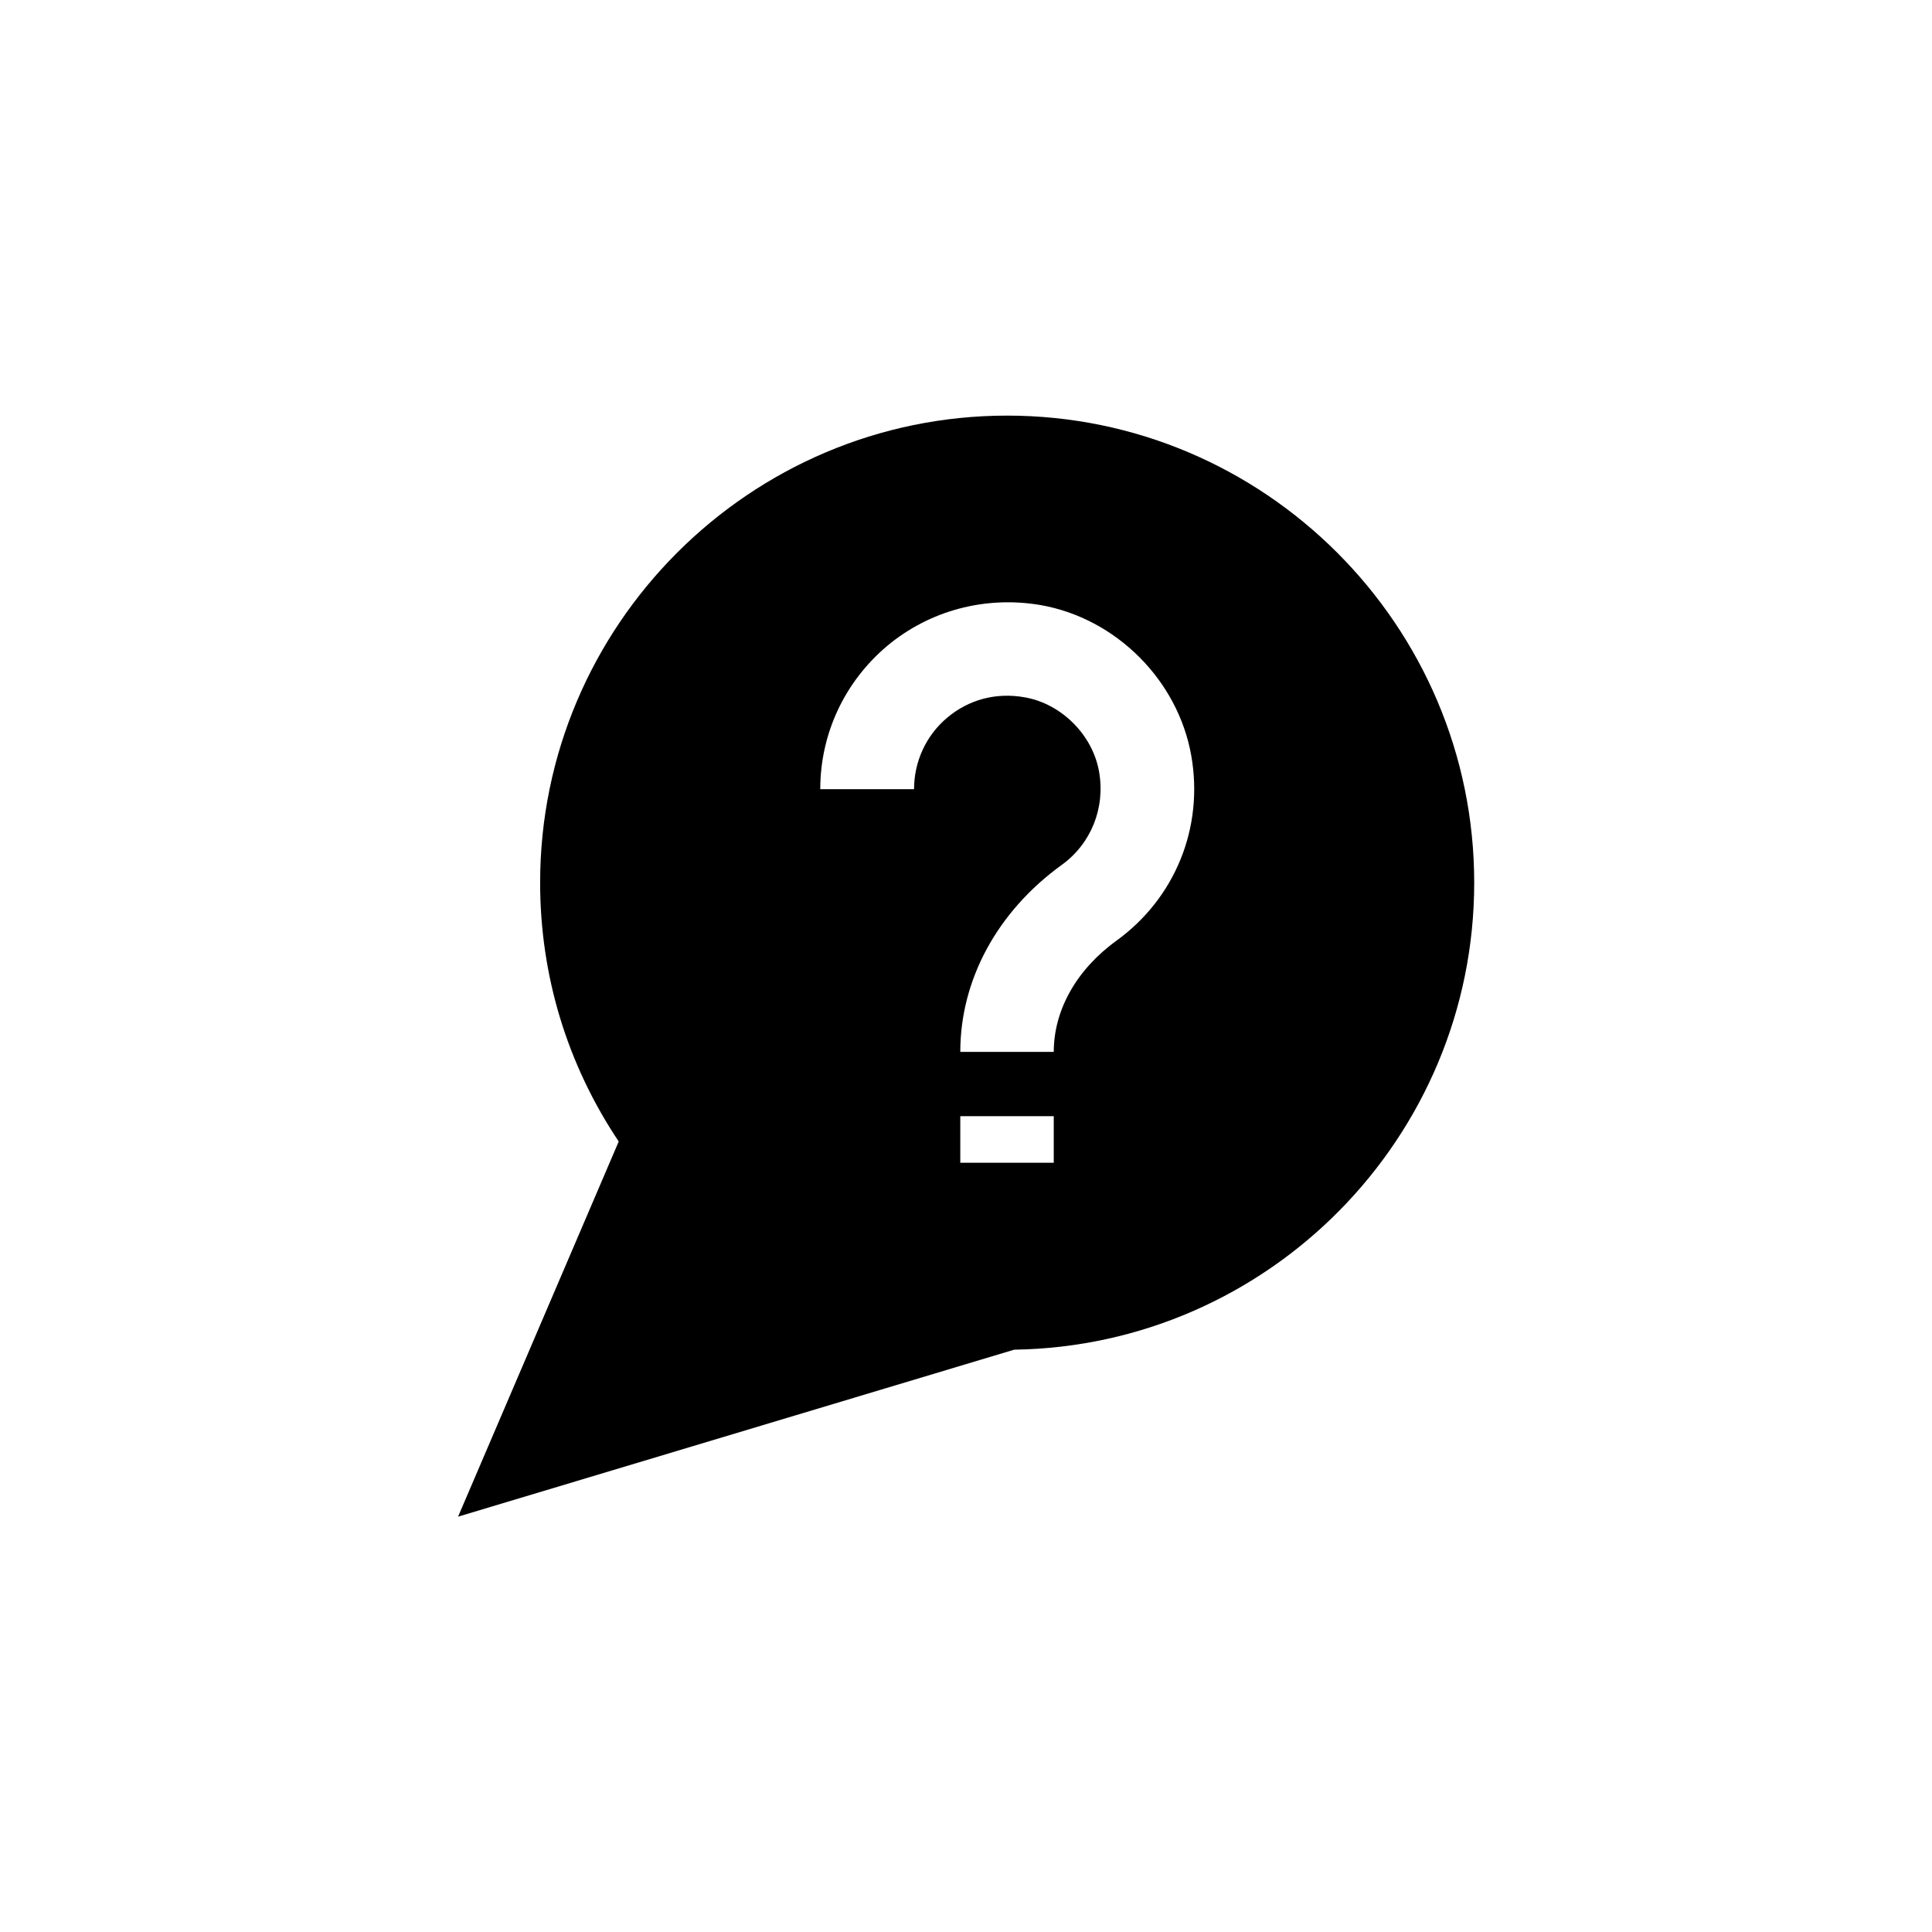 <?xml version="1.0" encoding="UTF-8"?>
<!-- Uploaded to: SVG Find, www.svgrepo.com, Generator: SVG Find Mixer Tools -->
<svg fill="#000000" width="800px" height="800px" version="1.1" viewBox="144 144 512 512" xmlns="http://www.w3.org/2000/svg">
 <path d="m412.76 501.68c67.426-1.008 121.92-56.176 121.92-123.77 0-68.184-55.586-123.77-123.77-123.77-68.184 0-123.77 55.586-123.77 123.77 0 24.602 7.137 48.113 20.824 68.602l-42.57 99.418zm10.496-49.539h-24.77v-12.344h24.77zm-44.168-136.95c11.25-9.406 26.031-13.352 40.723-10.832 19.984 3.527 36.359 19.902 39.887 39.887 3.359 19.062-4.281 37.785-19.816 49.039-10.578 7.641-16.625 18.391-16.625 29.473h-24.77c0-19.145 9.824-37.199 26.871-49.543 7.809-5.625 11.586-15.113 9.91-24.688-1.68-9.742-9.992-18.055-19.734-19.734-7.559-1.344-14.777 0.586-20.488 5.375-5.625 4.703-8.816 11.672-8.816 18.977h-24.855c0-14.695 6.465-28.465 17.715-37.953z"/>
</svg>